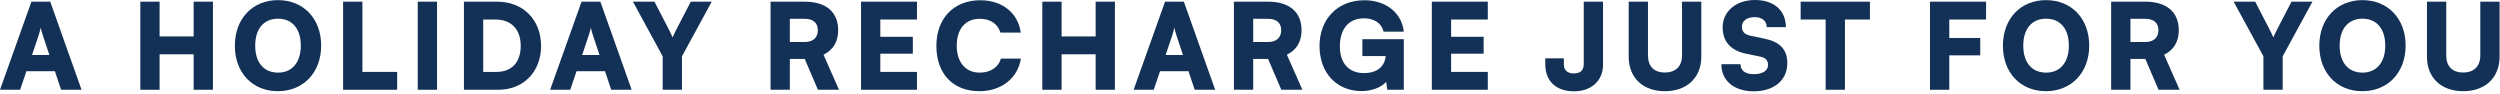 <svg width="294" height="11" viewBox="0 0 294 11" fill="none" xmlns="http://www.w3.org/2000/svg">
<path d="M285.411 6.664V0.196H287.679V6.51C287.679 7.812 288.393 8.526 289.667 8.526C290.955 8.526 291.683 7.784 291.683 6.51V0.196H293.951V6.664C293.951 9.128 292.271 10.724 289.667 10.724C287.077 10.724 285.411 9.142 285.411 6.664Z" fill="#133156"/>
<path d="M282.901 5.362C282.901 8.526 280.815 10.724 277.805 10.724C274.809 10.724 272.751 8.54 272.751 5.376C272.751 2.212 274.823 0.014 277.819 0.014C280.829 0.014 282.901 2.198 282.901 5.362ZM280.507 5.362C280.507 3.388 279.499 2.198 277.833 2.198C276.153 2.198 275.145 3.388 275.145 5.362C275.145 7.35 276.153 8.54 277.833 8.54C279.499 8.54 280.507 7.322 280.507 5.362Z" fill="#133156"/>
<path d="M266.178 6.622L262.678 0.196H265.212L266.948 3.556C267.116 3.878 267.228 4.13 267.34 4.396C267.466 4.144 267.578 3.878 267.746 3.542L269.482 0.196H271.946L268.446 6.622V10.556H266.178V6.622Z" fill="#133156"/>
<path d="M250.54 10.556H248.272V0.196H252.276C254.796 0.196 256.224 1.414 256.224 3.556C256.224 4.9 255.65 5.852 254.502 6.44L256.322 10.556H253.844L252.29 6.93H250.54V10.556ZM250.54 2.212V4.942H252.262C253.256 4.942 253.83 4.438 253.83 3.556C253.83 2.688 253.284 2.212 252.276 2.212H250.54Z" fill="#133156"/>
<path d="M245.692 5.362C245.692 8.526 243.606 10.724 240.596 10.724C237.6 10.724 235.542 8.54 235.542 5.376C235.542 2.212 237.614 0.014 240.61 0.014C243.62 0.014 245.692 2.198 245.692 5.362ZM243.298 5.362C243.298 3.388 242.29 2.198 240.624 2.198C238.944 2.198 237.936 3.388 237.936 5.362C237.936 7.35 238.944 8.54 240.624 8.54C242.29 8.54 243.298 7.322 243.298 5.362Z" fill="#133156"/>
<path d="M232.876 6.51H229.236V10.556H226.968V0.196H233.562V2.296H229.236V4.466H232.876V6.51Z" fill="#133156"/>
<path d="M211.756 2.296V0.196H219.904V2.296H216.964V10.556H214.696V2.296H211.756Z" fill="#133156"/>
<path d="M202.585 3.206C202.585 1.33 204.167 0 206.393 0C208.619 0 210.019 1.232 210.019 3.192H207.765C207.765 2.464 207.219 2.016 206.365 2.016C205.441 2.016 204.853 2.436 204.853 3.122C204.853 3.752 205.175 4.06 205.903 4.214L207.457 4.536C209.305 4.914 210.187 5.796 210.187 7.434C210.187 9.436 208.619 10.738 206.239 10.738C203.929 10.738 202.431 9.492 202.431 7.546H204.685C204.685 8.302 205.245 8.722 206.253 8.722C207.275 8.722 207.919 8.316 207.919 7.658C207.919 7.084 207.653 6.79 206.967 6.65L205.385 6.328C203.537 5.95 202.585 4.9 202.585 3.206Z" fill="#133156"/>
<path d="M191.534 6.664V0.196H193.802V6.51C193.802 7.812 194.516 8.526 195.79 8.526C197.078 8.526 197.806 7.784 197.806 6.51V0.196H200.074V6.664C200.074 9.128 198.394 10.724 195.79 10.724C193.2 10.724 191.534 9.142 191.534 6.664Z" fill="#133156"/>
<path d="M181.726 7.588V6.86H183.91V7.588C183.91 8.134 184.218 8.638 185.086 8.638C185.926 8.638 186.248 8.204 186.248 7.504V0.196H188.516V7.644C188.516 9.422 187.2 10.738 185.114 10.738C182.832 10.738 181.726 9.38 181.726 7.588Z" fill="#133156"/>
<path d="M174.964 10.556H168.384V0.196H174.964V2.296H170.652V4.326H174.474V6.314H170.652V8.456H174.964V10.556Z" fill="#133156"/>
<path d="M160.411 2.156C158.535 2.156 157.569 3.472 157.569 5.474C157.569 7.56 158.745 8.596 160.397 8.596C162.105 8.596 162.861 7.672 162.959 6.594H160.215V4.606H165.087V10.556H163.141L163.015 9.618C162.455 10.276 161.335 10.71 160.103 10.71C157.205 10.71 155.175 8.582 155.175 5.404C155.175 2.282 157.261 0.028 160.467 0.028C162.945 0.028 164.849 1.484 165.087 3.724H162.707C162.441 2.632 161.489 2.156 160.411 2.156Z" fill="#133156"/>
<path d="M147.378 10.556H145.11V0.196H149.114C151.634 0.196 153.062 1.414 153.062 3.556C153.062 4.9 152.488 5.852 151.34 6.44L153.16 10.556H150.682L149.128 6.93H147.378V10.556ZM147.378 2.212V4.942H149.1C150.094 4.942 150.668 4.438 150.668 3.556C150.668 2.688 150.122 2.212 149.114 2.212H147.378Z" fill="#133156"/>
<path d="M135.68 10.556H133.314L137.01 0.196H139.222L142.904 10.556H140.496L139.768 8.372H136.422L135.68 10.556ZM137.822 4.256L137.08 6.468H139.124L138.382 4.256C138.27 3.906 138.144 3.5 138.102 3.248C138.06 3.486 137.948 3.878 137.822 4.256Z" fill="#133156"/>
<path d="M124.843 10.556H122.575V0.196H124.843V4.284H128.847V0.196H131.115V10.556H128.847V6.384H124.843V10.556Z" fill="#133156"/>
<path d="M115.172 10.724C112.064 10.724 110.118 8.666 110.118 5.39C110.118 2.156 112.176 0.028 115.27 0.028C117.86 0.028 119.722 1.512 120.044 3.836H117.65C117.342 2.8 116.46 2.212 115.214 2.212C113.534 2.212 112.512 3.402 112.512 5.376C112.512 7.322 113.548 8.54 115.214 8.54C116.488 8.54 117.426 7.91 117.706 6.888H120.058C119.694 9.198 117.762 10.724 115.172 10.724Z" fill="#133156"/>
<path d="M107.837 10.556H101.257V0.196H107.837V2.296H103.525V4.326H107.347V6.314H103.525V8.456H107.837V10.556Z" fill="#133156"/>
<path d="M92.886 10.556H90.618V0.196H94.622C97.142 0.196 98.57 1.414 98.57 3.556C98.57 4.9 97.996 5.852 96.848 6.44L98.668 10.556H96.19L94.636 6.93H92.886V10.556ZM92.886 2.212V4.942H94.608C95.602 4.942 96.176 4.438 96.176 3.556C96.176 2.688 95.63 2.212 94.622 2.212H92.886Z" fill="#133156"/>
<path d="M77.932 6.622L74.432 0.196H76.966L78.702 3.556C78.87 3.878 78.982 4.13 79.094 4.396C79.22 4.144 79.332 3.878 79.5 3.542L81.236 0.196H83.7L80.2 6.622V10.556H77.932V6.622Z" fill="#133156"/>
<path d="M67.061 10.556H64.695L68.391 0.196H70.603L74.285 10.556H71.877L71.149 8.372H67.803L67.061 10.556ZM69.203 4.256L68.461 6.468H70.505L69.763 4.256C69.651 3.906 69.525 3.5 69.483 3.248C69.441 3.486 69.329 3.878 69.203 4.256Z" fill="#133156"/>
<path d="M58.617 10.556H54.557V0.196H58.477C61.516 0.196 63.63 2.324 63.63 5.404C63.63 8.428 61.572 10.556 58.617 10.556ZM58.254 2.296H56.825V8.456H58.394C60.185 8.456 61.236 7.322 61.236 5.404C61.236 3.444 60.13 2.296 58.254 2.296Z" fill="#133156"/>
<path d="M51.396 0.196V10.556H49.128V0.196H51.396Z" fill="#133156"/>
<path d="M42.617 0.196V8.456H46.705V10.556H40.349V0.196H42.617Z" fill="#133156"/>
<path d="M37.768 5.362C37.768 8.526 35.682 10.724 32.672 10.724C29.676 10.724 27.618 8.54 27.618 5.376C27.618 2.212 29.69 0.014 32.686 0.014C35.696 0.014 37.768 2.198 37.768 5.362ZM35.374 5.362C35.374 3.388 34.366 2.198 32.7 2.198C31.02 2.198 30.012 3.388 30.012 5.362C30.012 7.35 31.02 8.54 32.7 8.54C34.366 8.54 35.374 7.322 35.374 5.362Z" fill="#133156"/>
<path d="M18.769 10.556H16.501V0.196H18.769V4.284H22.773V0.196H25.041V10.556H22.773V6.384H18.769V10.556Z" fill="#133156"/>
<path d="M2.366 10.556H0L3.696 0.196H5.908L9.59 10.556H7.182L6.454 8.372H3.108L2.366 10.556ZM4.508 4.256L3.766 6.468H5.81L5.068 4.256C4.956 3.906 4.83 3.5 4.788 3.248C4.746 3.486 4.634 3.878 4.508 4.256Z" fill="#133156"/>
</svg>
